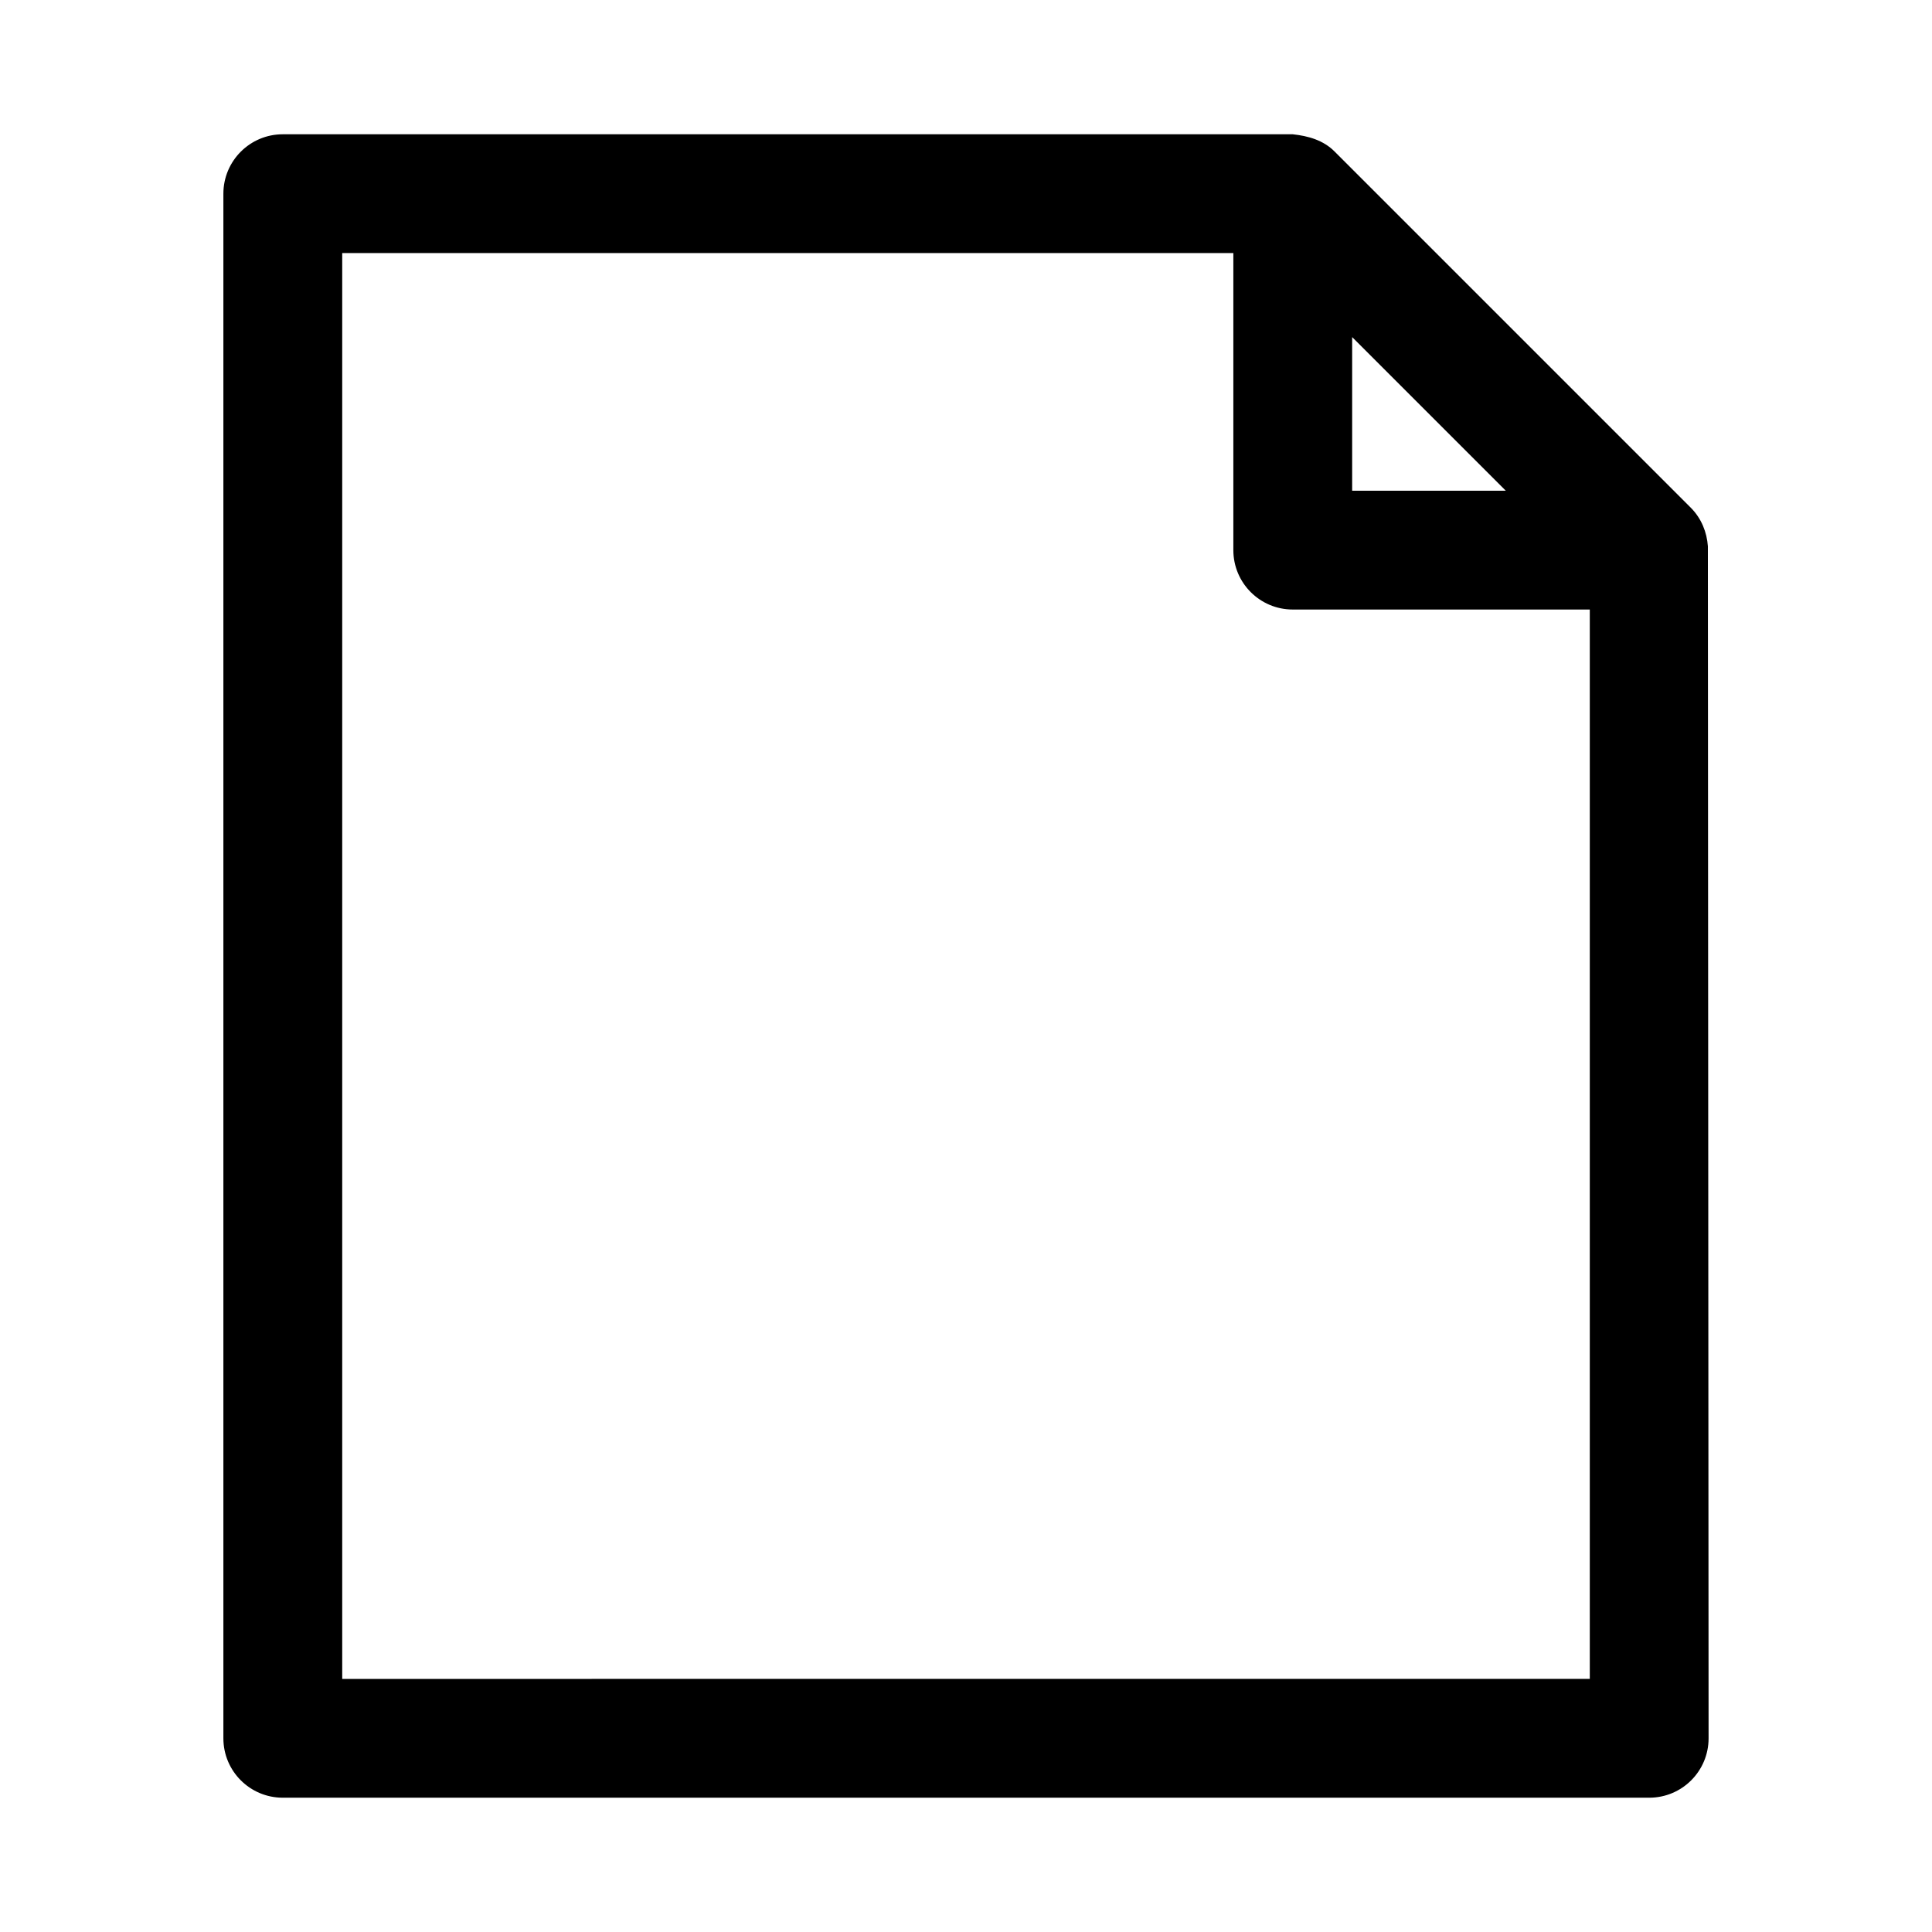 <?xml version="1.0" encoding="UTF-8"?>
<!-- Uploaded to: ICON Repo, www.svgrepo.com, Generator: ICON Repo Mixer Tools -->
<svg fill="#000000" width="800px" height="800px" version="1.1" viewBox="144 144 512 512" xmlns="http://www.w3.org/2000/svg">
 <path d="m596.61 288.8c-0.27-3.793-1.715-7.367-4.426-10.141l-94.465-94.465c-3.004-3.051-7.035-4.168-11.129-4.609h-267.65c-8.691 0-15.742 7.055-15.742 15.742v409.34c0 8.707 7.055 15.742 15.742 15.742h362.11c8.707 0 15.742-7.039 15.742-15.742 0.004 0.004-0.172-315.54-0.188-315.87zm-53.559-14.75h-40.715v-40.715zm-308.36 314.88v-377.86h236.16v78.719c0 8.691 7.039 15.742 15.742 15.742h78.719v283.39z"/>
</svg>